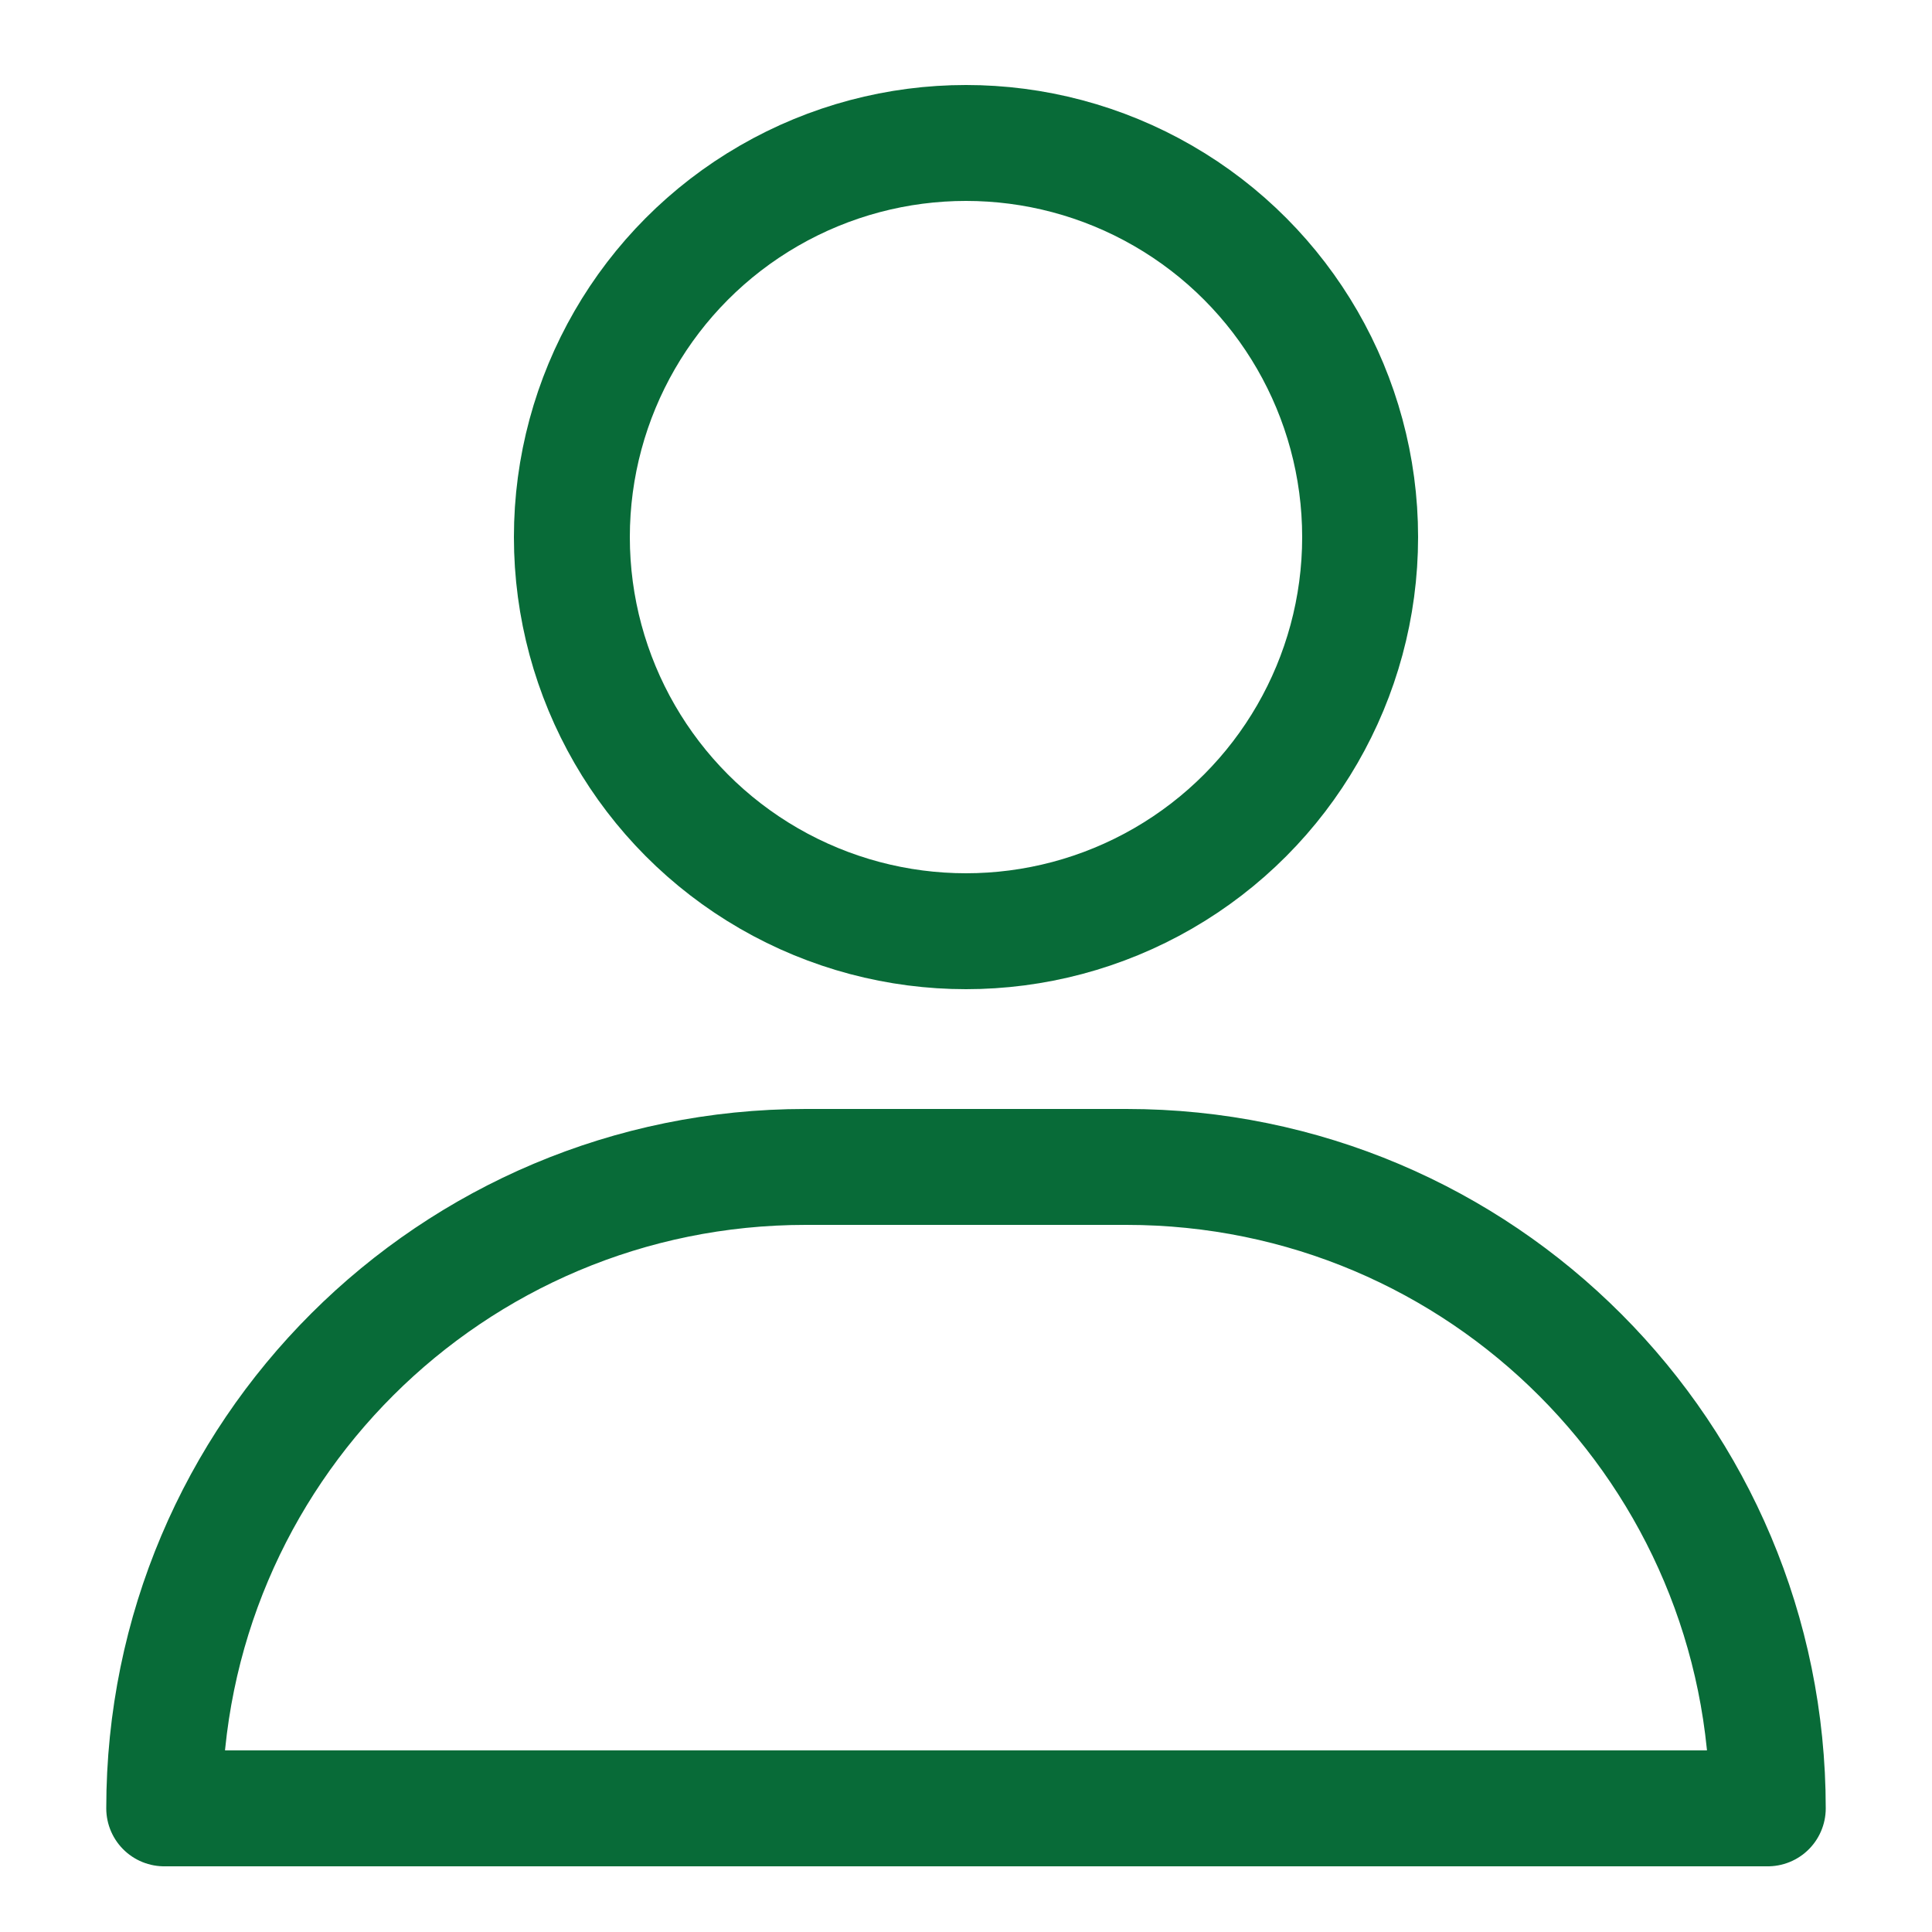 <?xml version="1.0" encoding="utf-8"?>
<!-- Generator: Adobe Illustrator 25.0.1, SVG Export Plug-In . SVG Version: 6.00 Build 0)  -->
<svg version="1.1" id="Layer_1" xmlns="http://www.w3.org/2000/svg" xmlns:xlink="http://www.w3.org/1999/xlink" x="0px" y="0px"
	 viewBox="0 0 100 100" style="enable-background:new 0 0 100 100;" xml:space="preserve">
<style type="text/css">
	.st0{fill:none;stroke:#086B38;stroke-width:6;stroke-linecap:round;stroke-linejoin:round;stroke-miterlimit:10;}
</style>
<g>
	<circle class="st0" cx="50" cy="27.8" r="20.4"/>
	<path class="st0" d="M91.5,93.6h-83l0,0c0-18.4,14.9-33.2,33.2-33.2h16.6C76.7,60.4,91.5,75.3,91.5,93.6L91.5,93.6z"/>
</g>
</svg>
